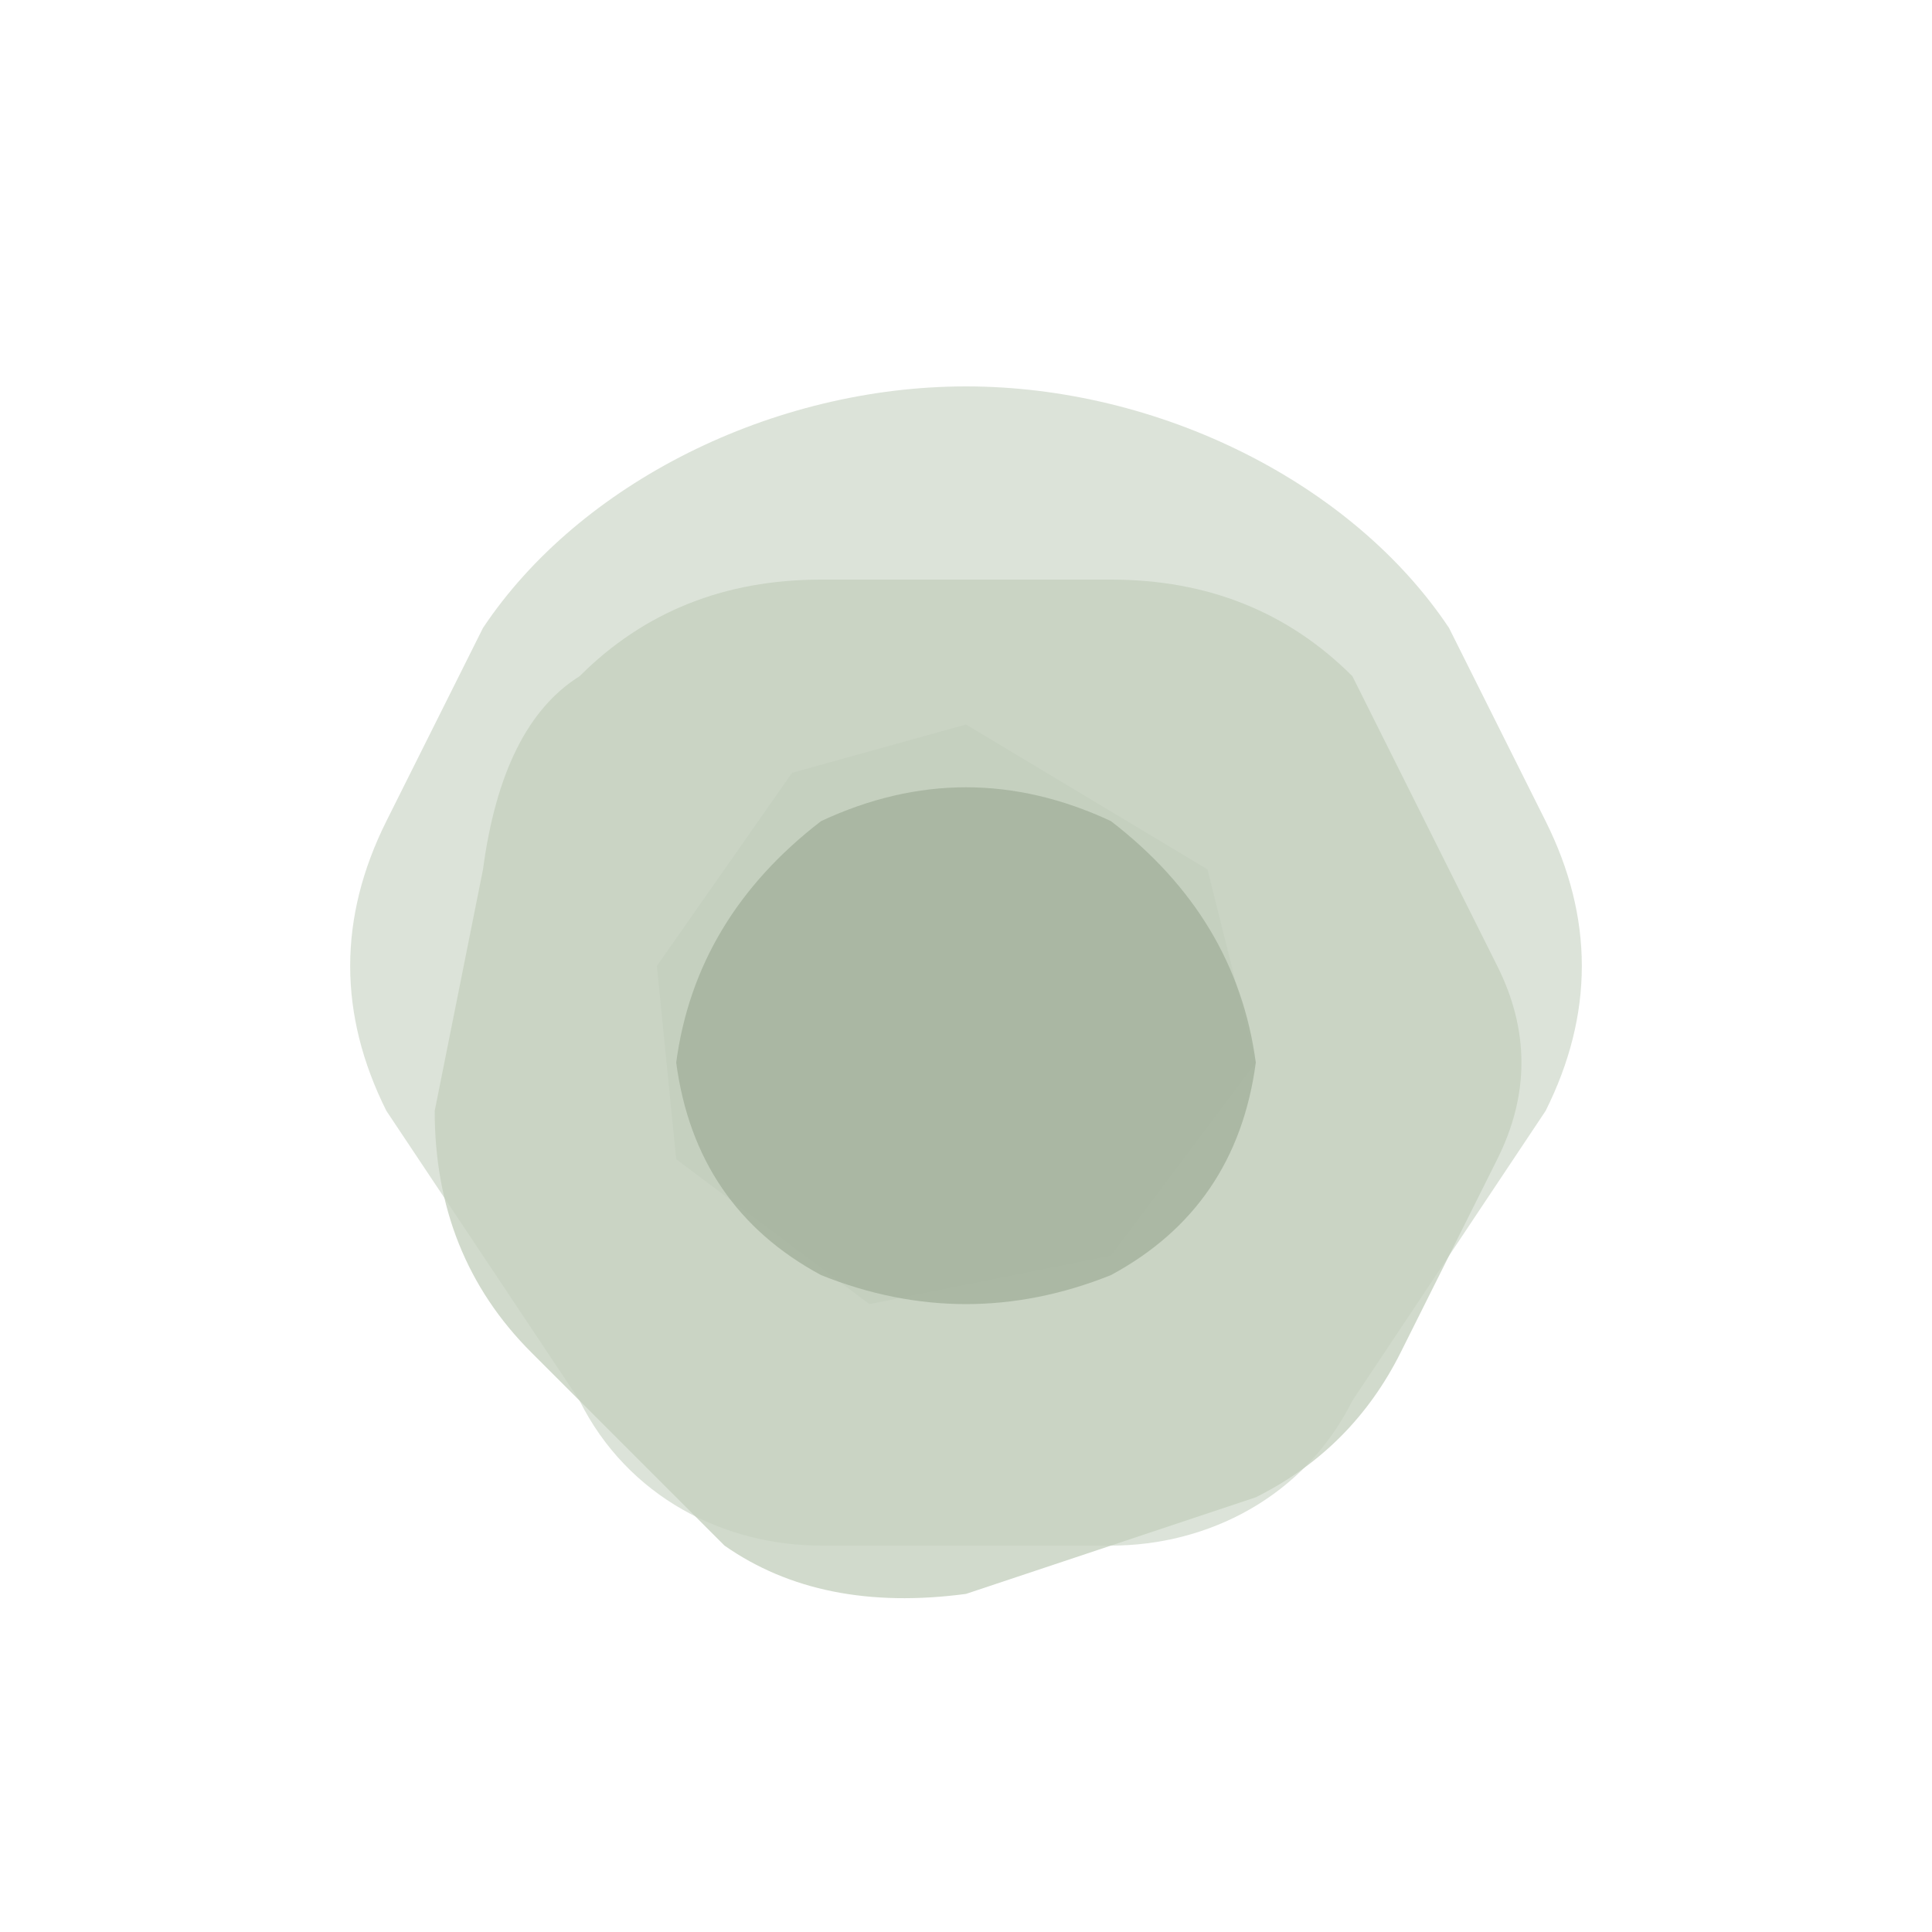 <svg xmlns="http://www.w3.org/2000/svg" viewBox="0 0 200 200">
  <defs>
    <linearGradient id="grad1" x1="0%" y1="0%" x2="100%" y2="100%">
      <stop offset="0%" style="stop-color:rgb(197,208,191);stop-opacity:1" />
      <stop offset="100%" style="stop-color:rgb(159,173,152);stop-opacity:1" />
    </linearGradient>
  </defs>
  
  <path d="M 100 40 C 120 40 140 50 150 65 L 160 85 C 165 95 165 105 160 115 L 140 145 C 135 155 125 160 115 160 L 85 160 C 75 160 65 155 60 145 L 40 115 C 35 105 35 95 40 85 L 50 65 C 60 50 80 40 100 40 Z" fill="rgb(197,208,191)" opacity="0.6" />
  
  <path d="M 60 70 Q 70 60 85 60 L 115 60 Q 130 60 140 70 L 155 100 Q 160 110 155 120 L 145 140 Q 140 150 130 155 L 100 165 Q 85 167 75 160 L 55 140 Q 45 130 45 115 L 50 90 Q 52 75 60 70 Z" fill="rgb(197,208,191)" opacity="0.8" />
  
  <path d="M 100 50 C 115 50 128 58 135 70 L 145 95 C 148 105 145 115 138 123 L 120 145 C 113 152 103 155 93 152 L 70 145 C 60 141 53 132 52 121 L 50 95 C 50 83 56 72 66 65 L 80 55 C 86 51 93 50 100 50 Z" fill="url(grad1)" opacity="1" />
  
  <path d="M 100 75 L 125 90 L 130 110 L 115 130 L 90 135 L 70 120 L 68 100 L 82 80 Z" fill="rgb(197,208,191)" opacity="0.9" />
  
  <path d="M 85 85 Q 100 78 115 85 Q 128 95 130 110 Q 128 125 115 132 Q 100 138 85 132 Q 72 125 70 110 Q 72 95 85 85 Z" fill="rgb(159,173,152)" opacity="0.7" />
</svg>